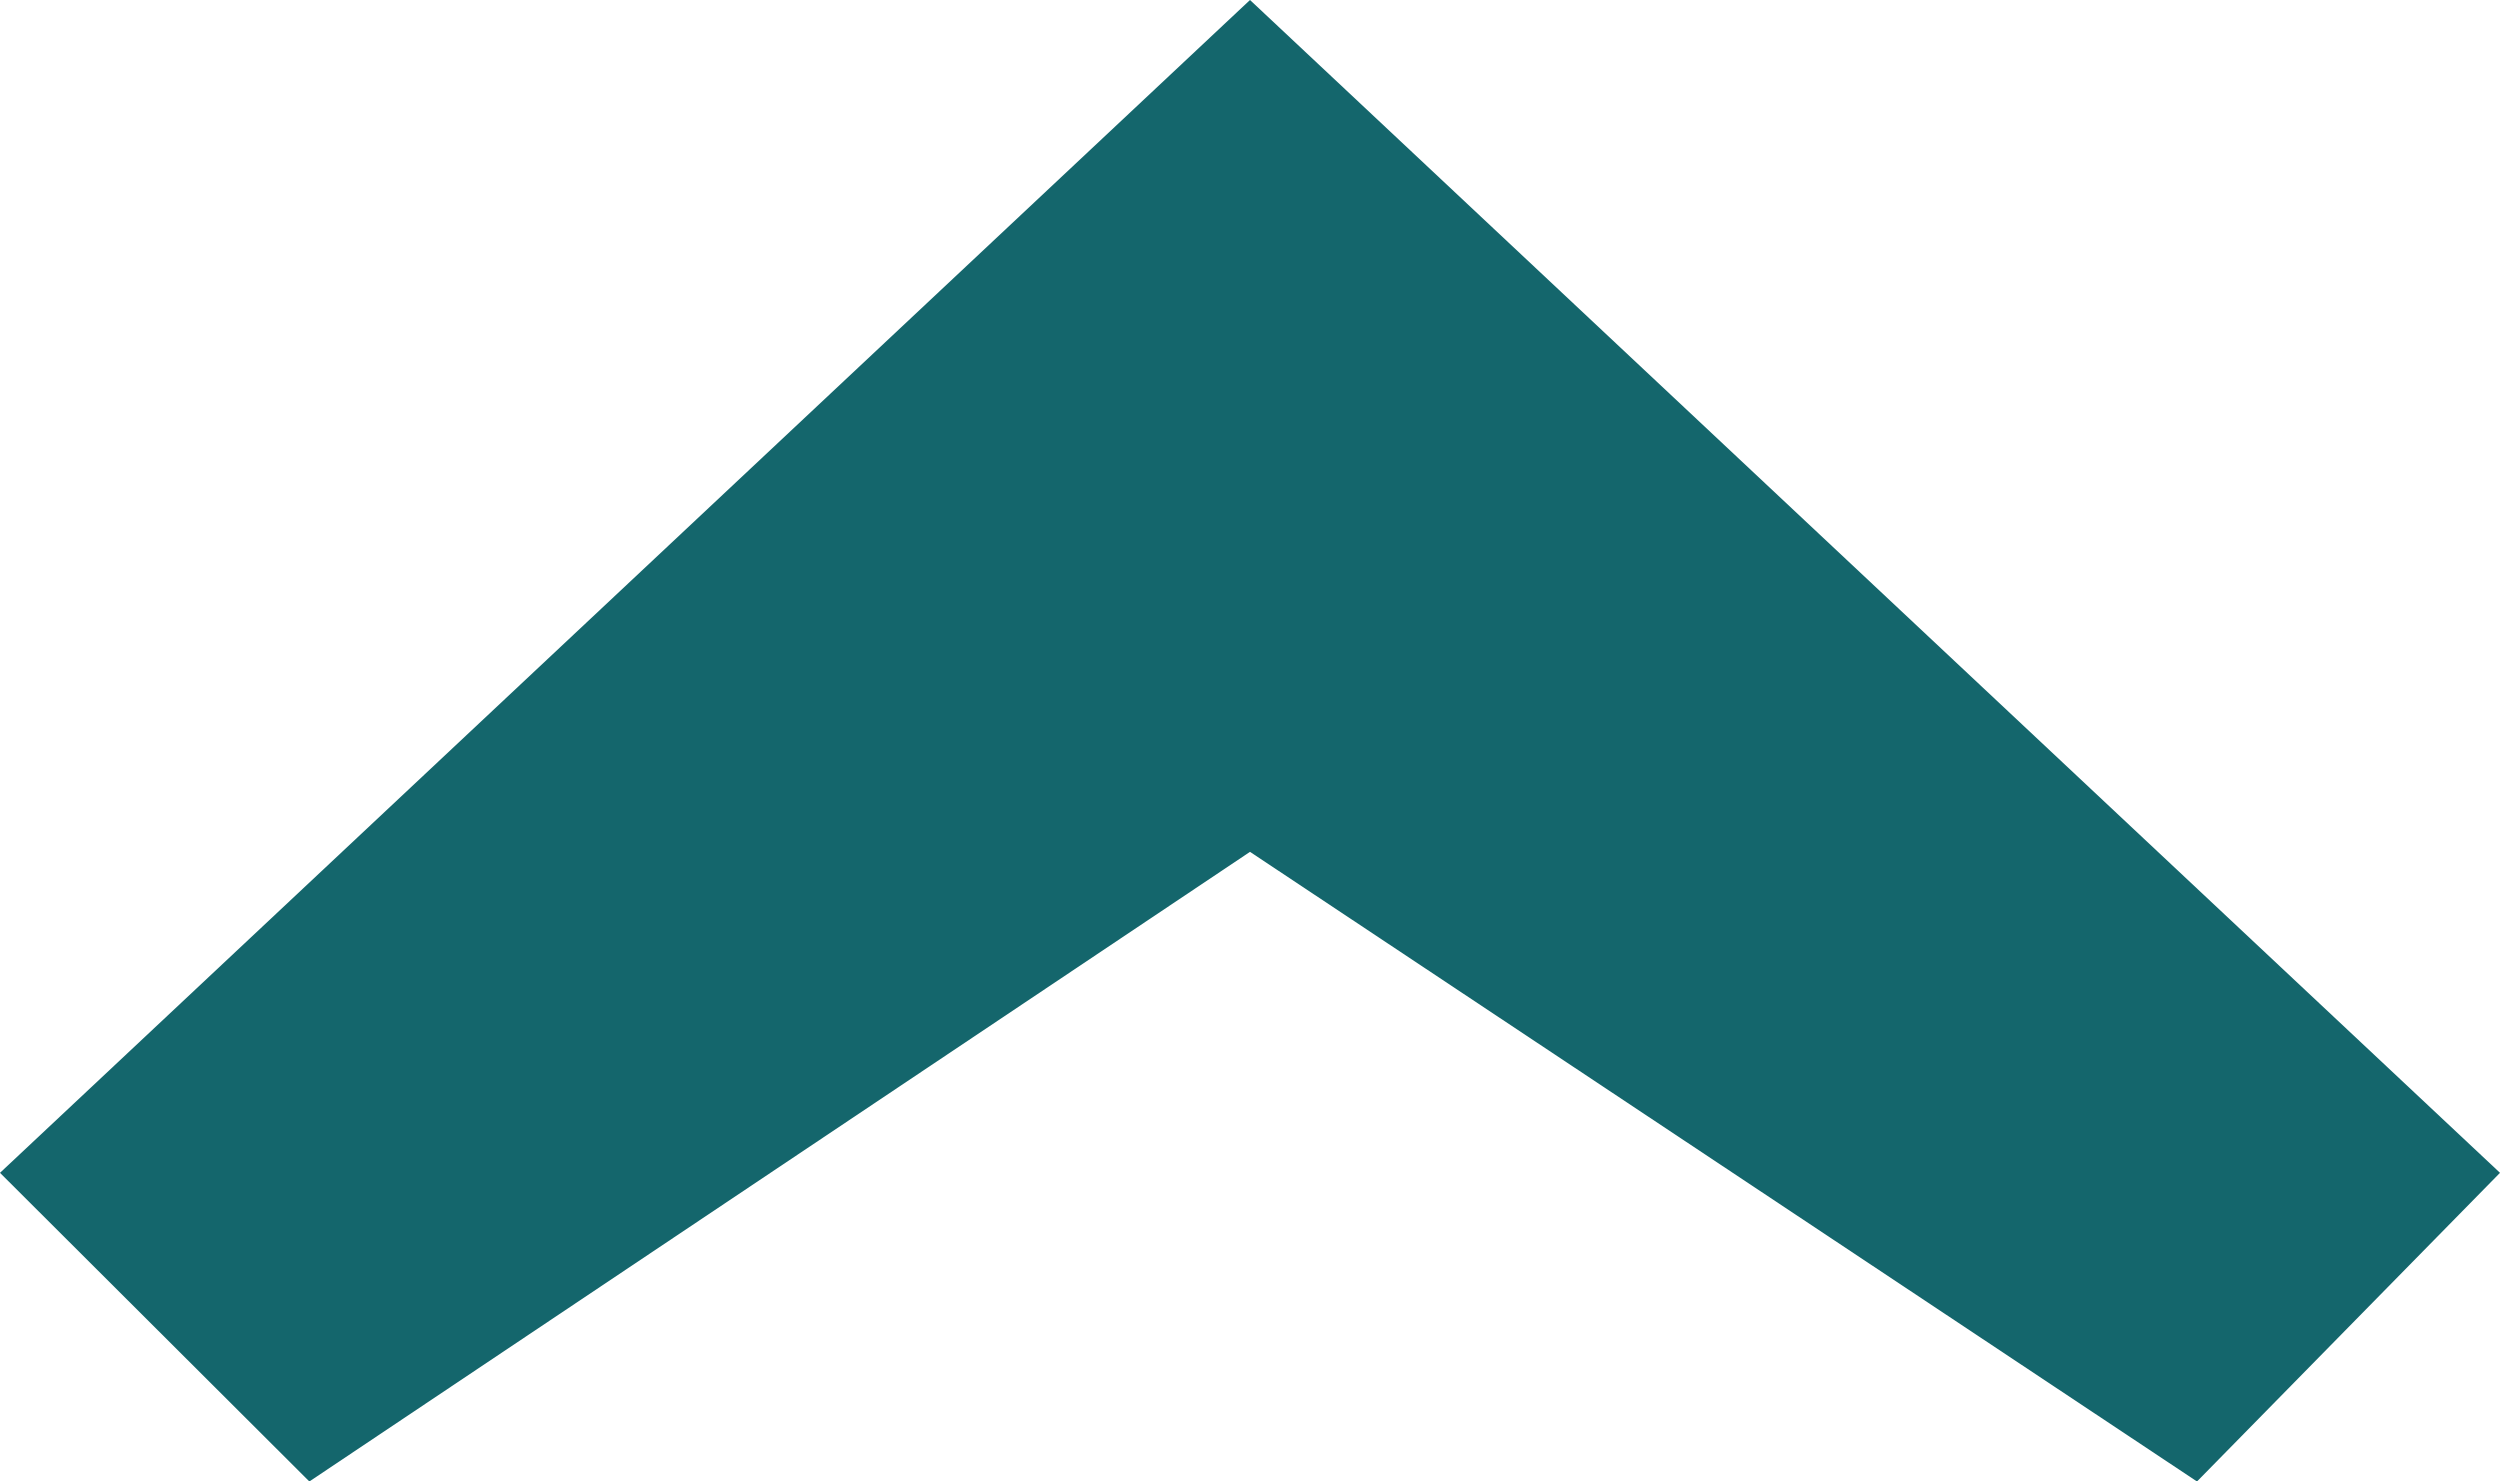 <svg width="54" height="32" viewBox="0 0 54 32" fill="none" xmlns="http://www.w3.org/2000/svg">
<g clip-path="url(#clip0_129_9671)">
<path d="M27 18.4L47.455 32L54 25.333L27 -2.36041e-06L5.82819e-07 25.333L6.682 32L27 18.4Z" fill="#14666C"/>
</g>
<defs>
<clipPath id="clip0_129_9671">
<rect width="54" height="32" fill="white" transform="translate(54 32) rotate(-180)"/>
</clipPath>
</defs>
</svg>
